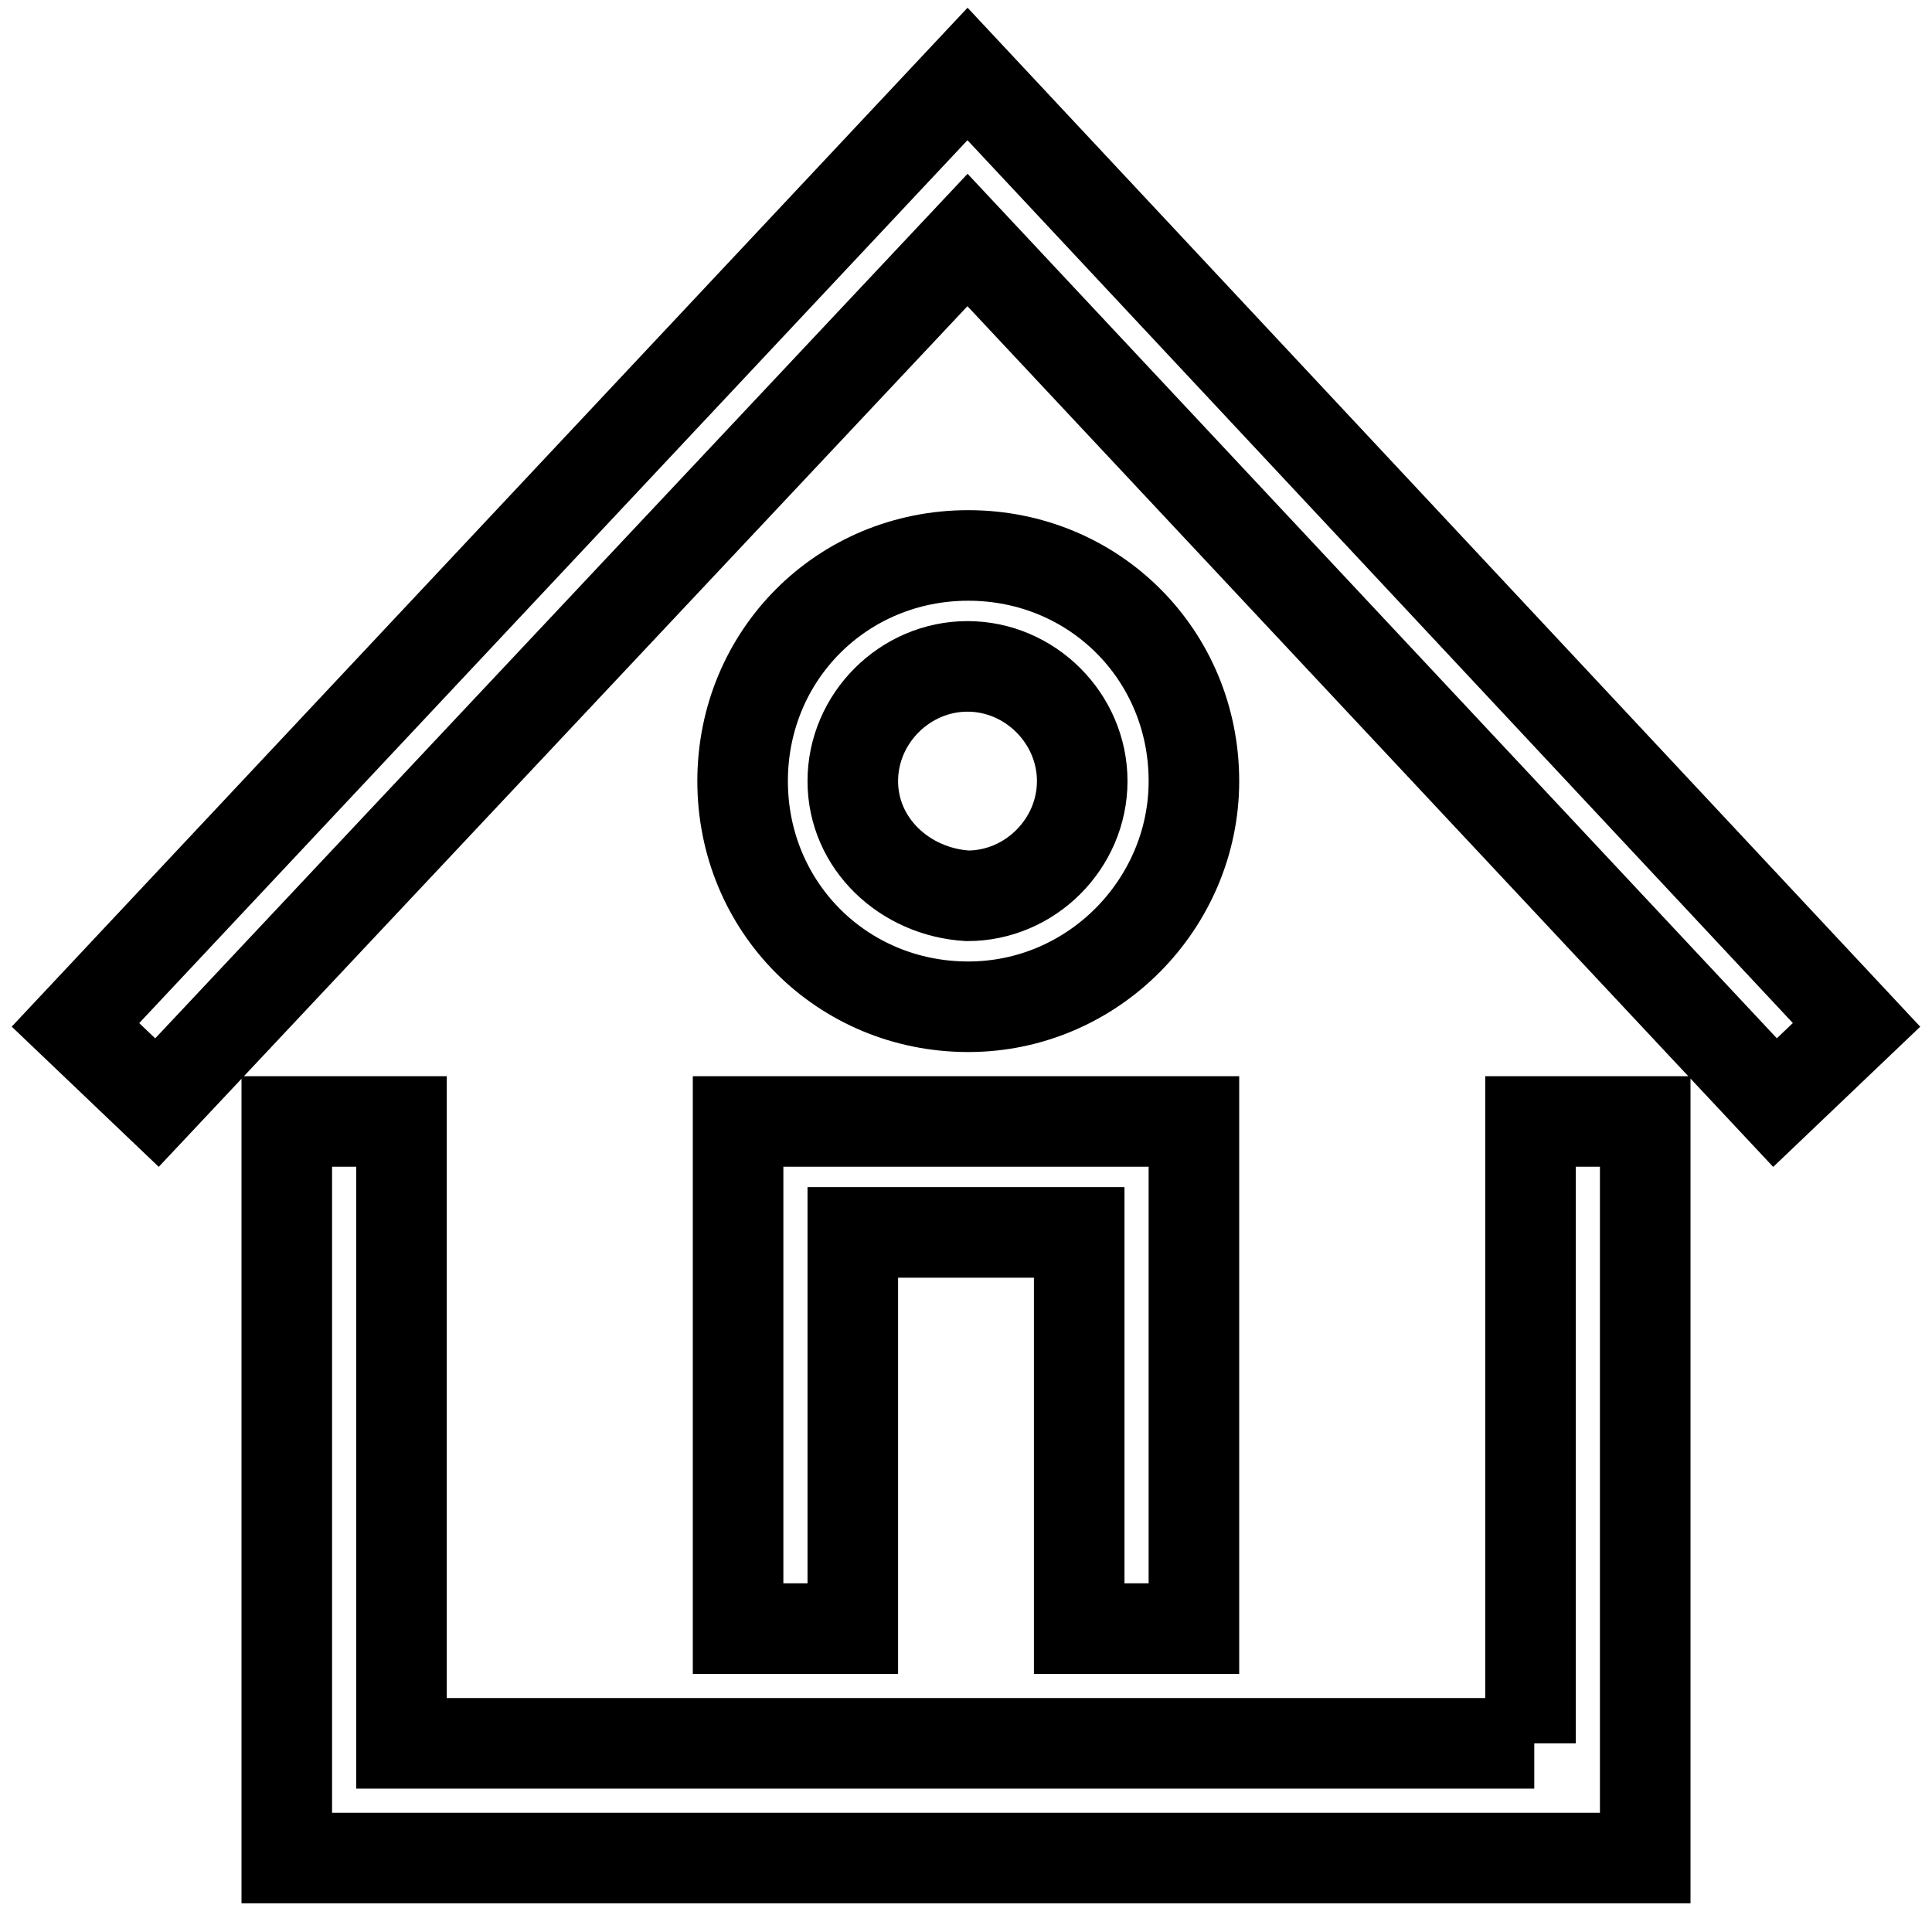 <?xml version="1.0" encoding="utf-8"?>
<!-- Svg Vector Icons : http://www.onlinewebfonts.com/icon -->
<!DOCTYPE svg PUBLIC "-//W3C//DTD SVG 1.1//EN" "http://www.w3.org/Graphics/SVG/1.1/DTD/svg11.dtd">
<svg version="1.1" xmlns="http://www.w3.org/2000/svg" xmlns:xlink="http://www.w3.org/1999/xlink" x="0px" y="0px" viewBox="0 0 256 256" enable-background="new 0 0 256 256" xml:space="preserve">
<g> <path stroke-width="12" fill-opacity="0" stroke="#000000"  d="M203.3,231H53.2v-82.4H38v97.6H218v-97.6h-15.2V231H203.3z M128.2,9.8L10,135.8l10.8,10.3L128.2,31.8 l107,114.3l10.8-10.3L128.2,9.8z M97.8,215.8H113v-52.5H143v52.5h15.2v-67.2H97.8V215.8z M158.2,103.5c0-16.7-13.2-29.9-29.9-29.9 c-16.7,0-29.9,13.2-29.9,29.9s13.2,29.9,29.9,29.9C144.9,133.4,158.2,119.7,158.2,103.5z M113,103.5c0-8.3,6.9-15.2,15.2-15.2 c8.3,0,15.2,6.9,15.2,15.2c0,8.3-6.9,15.2-15.2,15.2C119.9,118.2,113,111.8,113,103.5z"/></g>
</svg>
